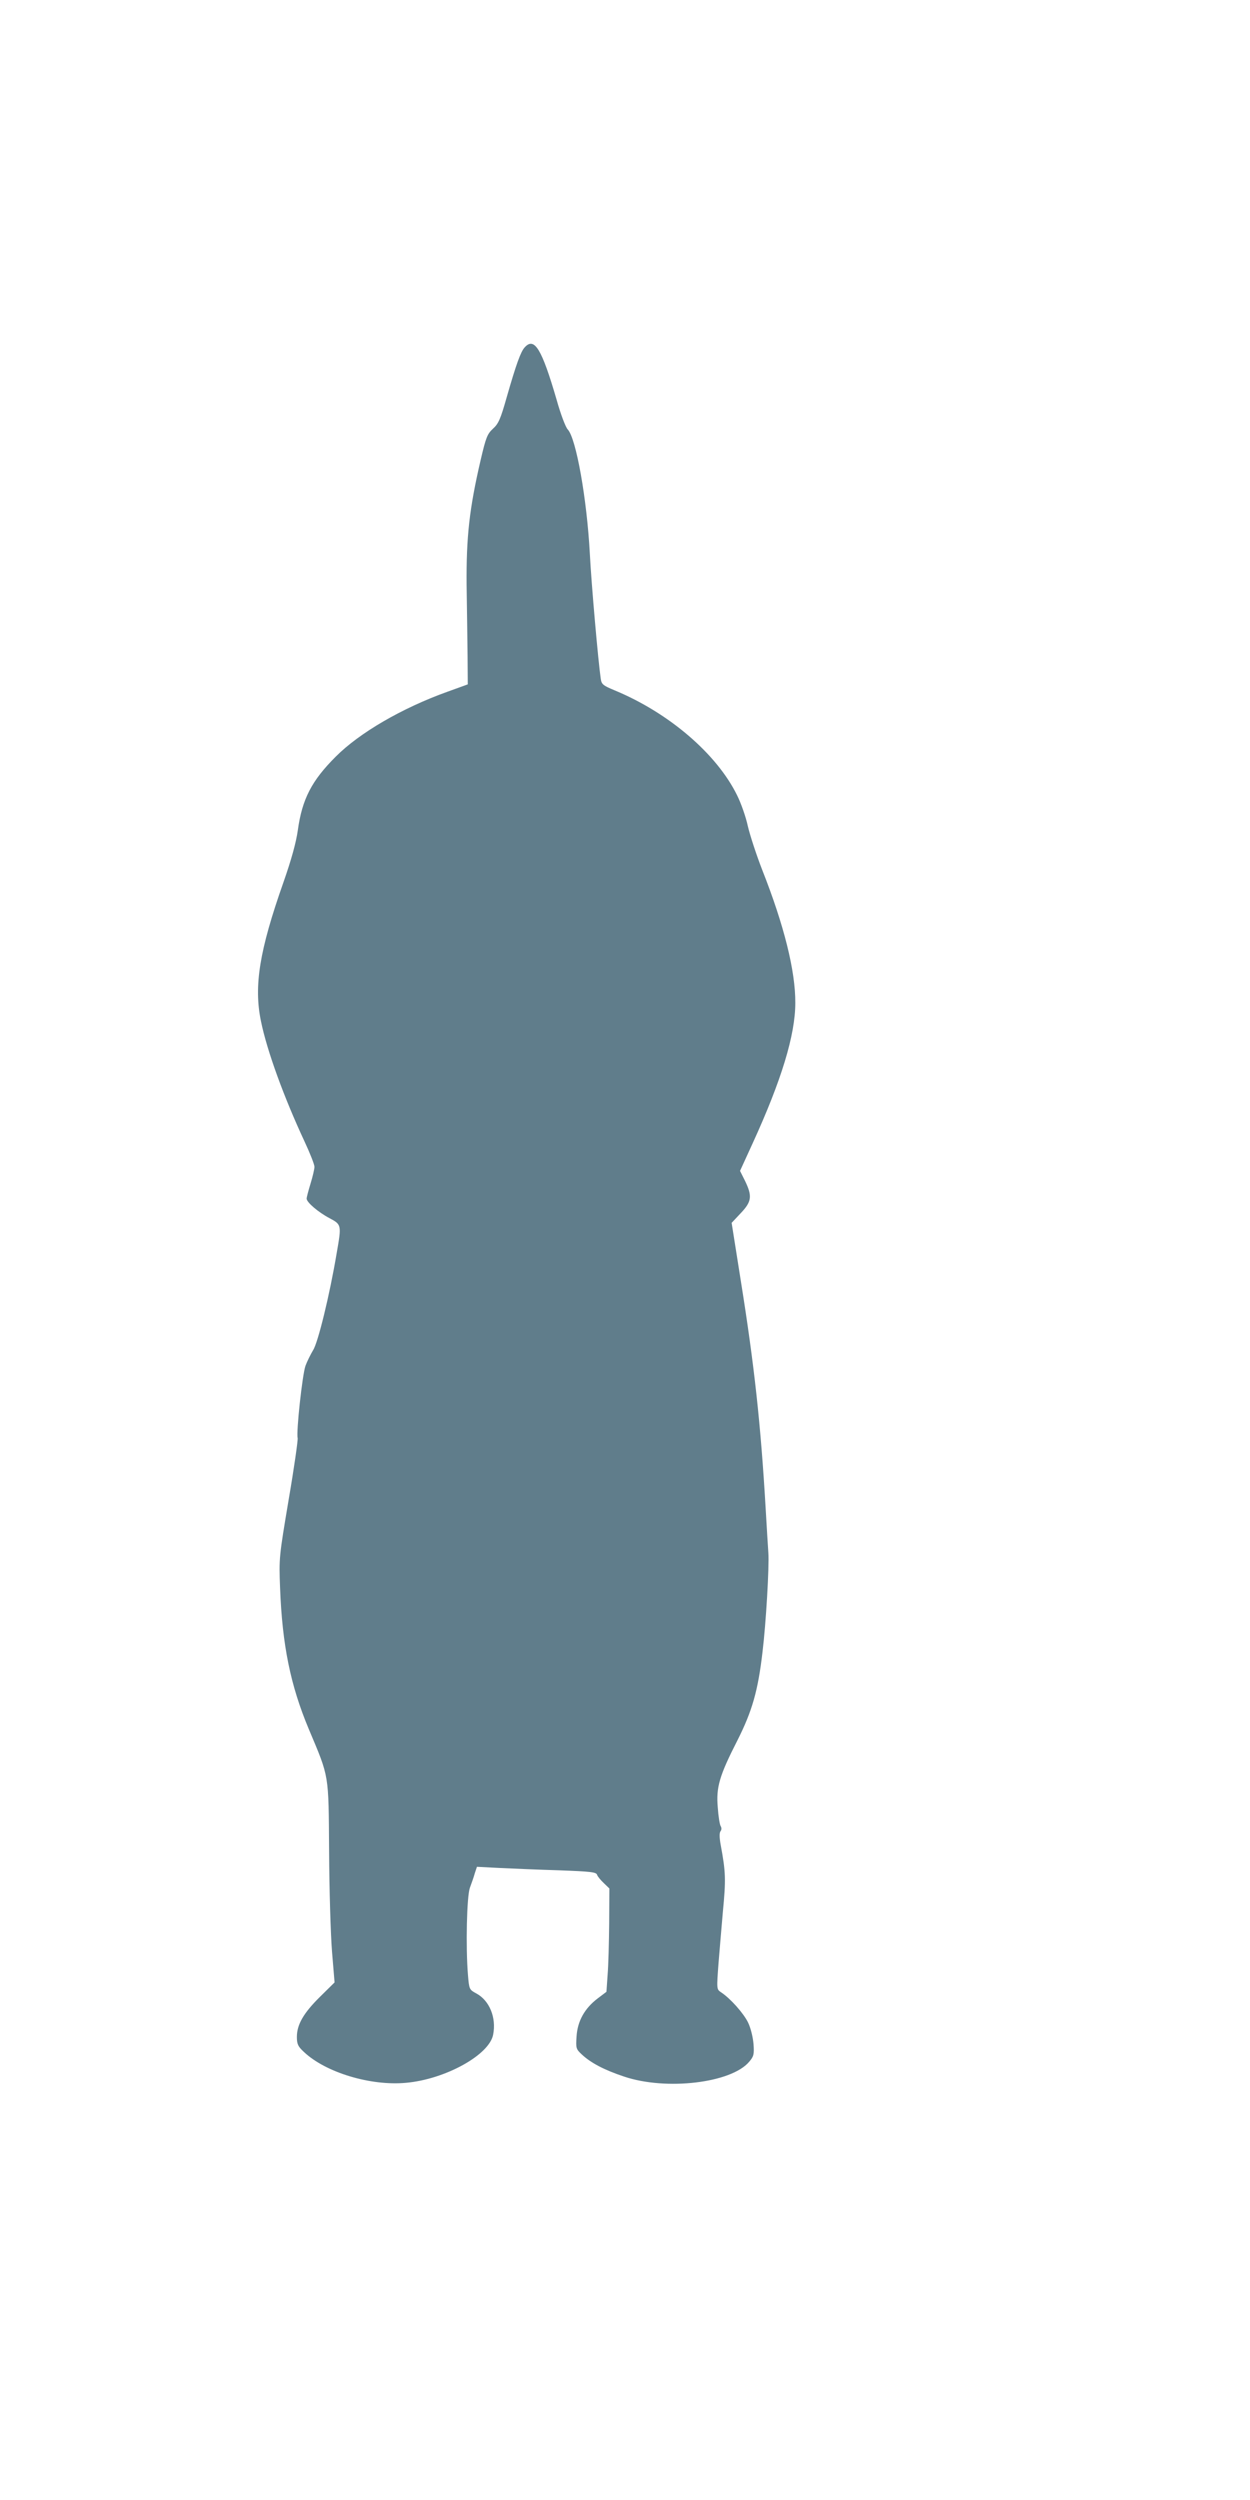 <?xml version="1.0" standalone="no"?>
<!DOCTYPE svg PUBLIC "-//W3C//DTD SVG 20010904//EN"
 "http://www.w3.org/TR/2001/REC-SVG-20010904/DTD/svg10.dtd">
<svg version="1.0" xmlns="http://www.w3.org/2000/svg"
 width="640pt" height="1280pt" viewBox="0 0 640 1280"
 preserveAspectRatio="xMidYMid meet">
<g transform="translate(0,1280) scale(0.1,-0.1)"
fill="#607d8b" stroke="none">
<path d="M2686 11021 c-20 -22 -43 -85 -92 -256 -31 -110 -42 -135 -70 -160
-29 -27 -36 -44 -63 -160 -58 -249 -74 -395 -72 -640 2 -121 4 -285 5 -365 l1
-144 -105 -38 c-231 -83 -450 -210 -572 -333 -122 -122 -171 -216 -193 -375
-9 -64 -33 -151 -74 -268 -123 -349 -152 -530 -115 -710 31 -153 119 -393 223
-616 28 -60 51 -118 51 -130 0 -12 -9 -50 -20 -86 -11 -36 -20 -70 -20 -77 0
-19 60 -70 117 -100 62 -33 62 -35 37 -178 -36 -215 -96 -460 -121 -498 -13
-22 -31 -58 -39 -80 -16 -45 -48 -340 -40 -370 2 -10 -18 -152 -46 -315 -49
-292 -50 -299 -44 -452 11 -292 53 -499 147 -723 106 -252 101 -224 104 -627
1 -195 8 -426 15 -513 l13 -157 -75 -74 c-84 -83 -118 -142 -118 -205 0 -37 6
-49 35 -76 111 -106 343 -176 524 -159 201 18 427 143 446 247 17 87 -19 175
-87 211 -35 19 -36 21 -42 94 -12 145 -6 404 10 447 8 22 20 55 25 74 l11 33
116 -6 c64 -3 202 -9 305 -12 161 -6 190 -9 194 -23 3 -9 19 -28 35 -43 l28
-27 -1 -178 c-1 -98 -4 -217 -8 -264 l-6 -87 -45 -34 c-67 -51 -103 -116 -108
-194 -4 -61 -3 -65 27 -93 46 -43 114 -79 216 -113 216 -73 550 -33 641 76 23
27 26 37 22 91 -3 35 -14 81 -28 110 -23 47 -90 123 -139 155 -22 15 -22 16
-12 150 6 74 16 191 22 260 16 167 15 204 -11 344 -7 38 -7 62 -1 70 6 7 6 18
1 26 -5 7 -12 51 -15 96 -9 103 8 162 101 344 75 149 105 253 128 451 18 148
35 439 30 509 -2 25 -8 128 -14 230 -25 428 -58 731 -127 1162 l-47 297 47 50
c56 59 59 87 22 164 l-26 52 64 140 c148 323 219 556 219 720 1 164 -58 399
-169 680 -30 77 -63 178 -74 225 -10 47 -35 118 -55 158 -104 212 -349 422
-626 537 -60 25 -68 31 -72 59 -13 88 -48 484 -56 641 -15 280 -70 590 -113
636 -11 11 -37 80 -57 152 -76 261 -114 324 -164 268z"/>
</g>
</svg>
